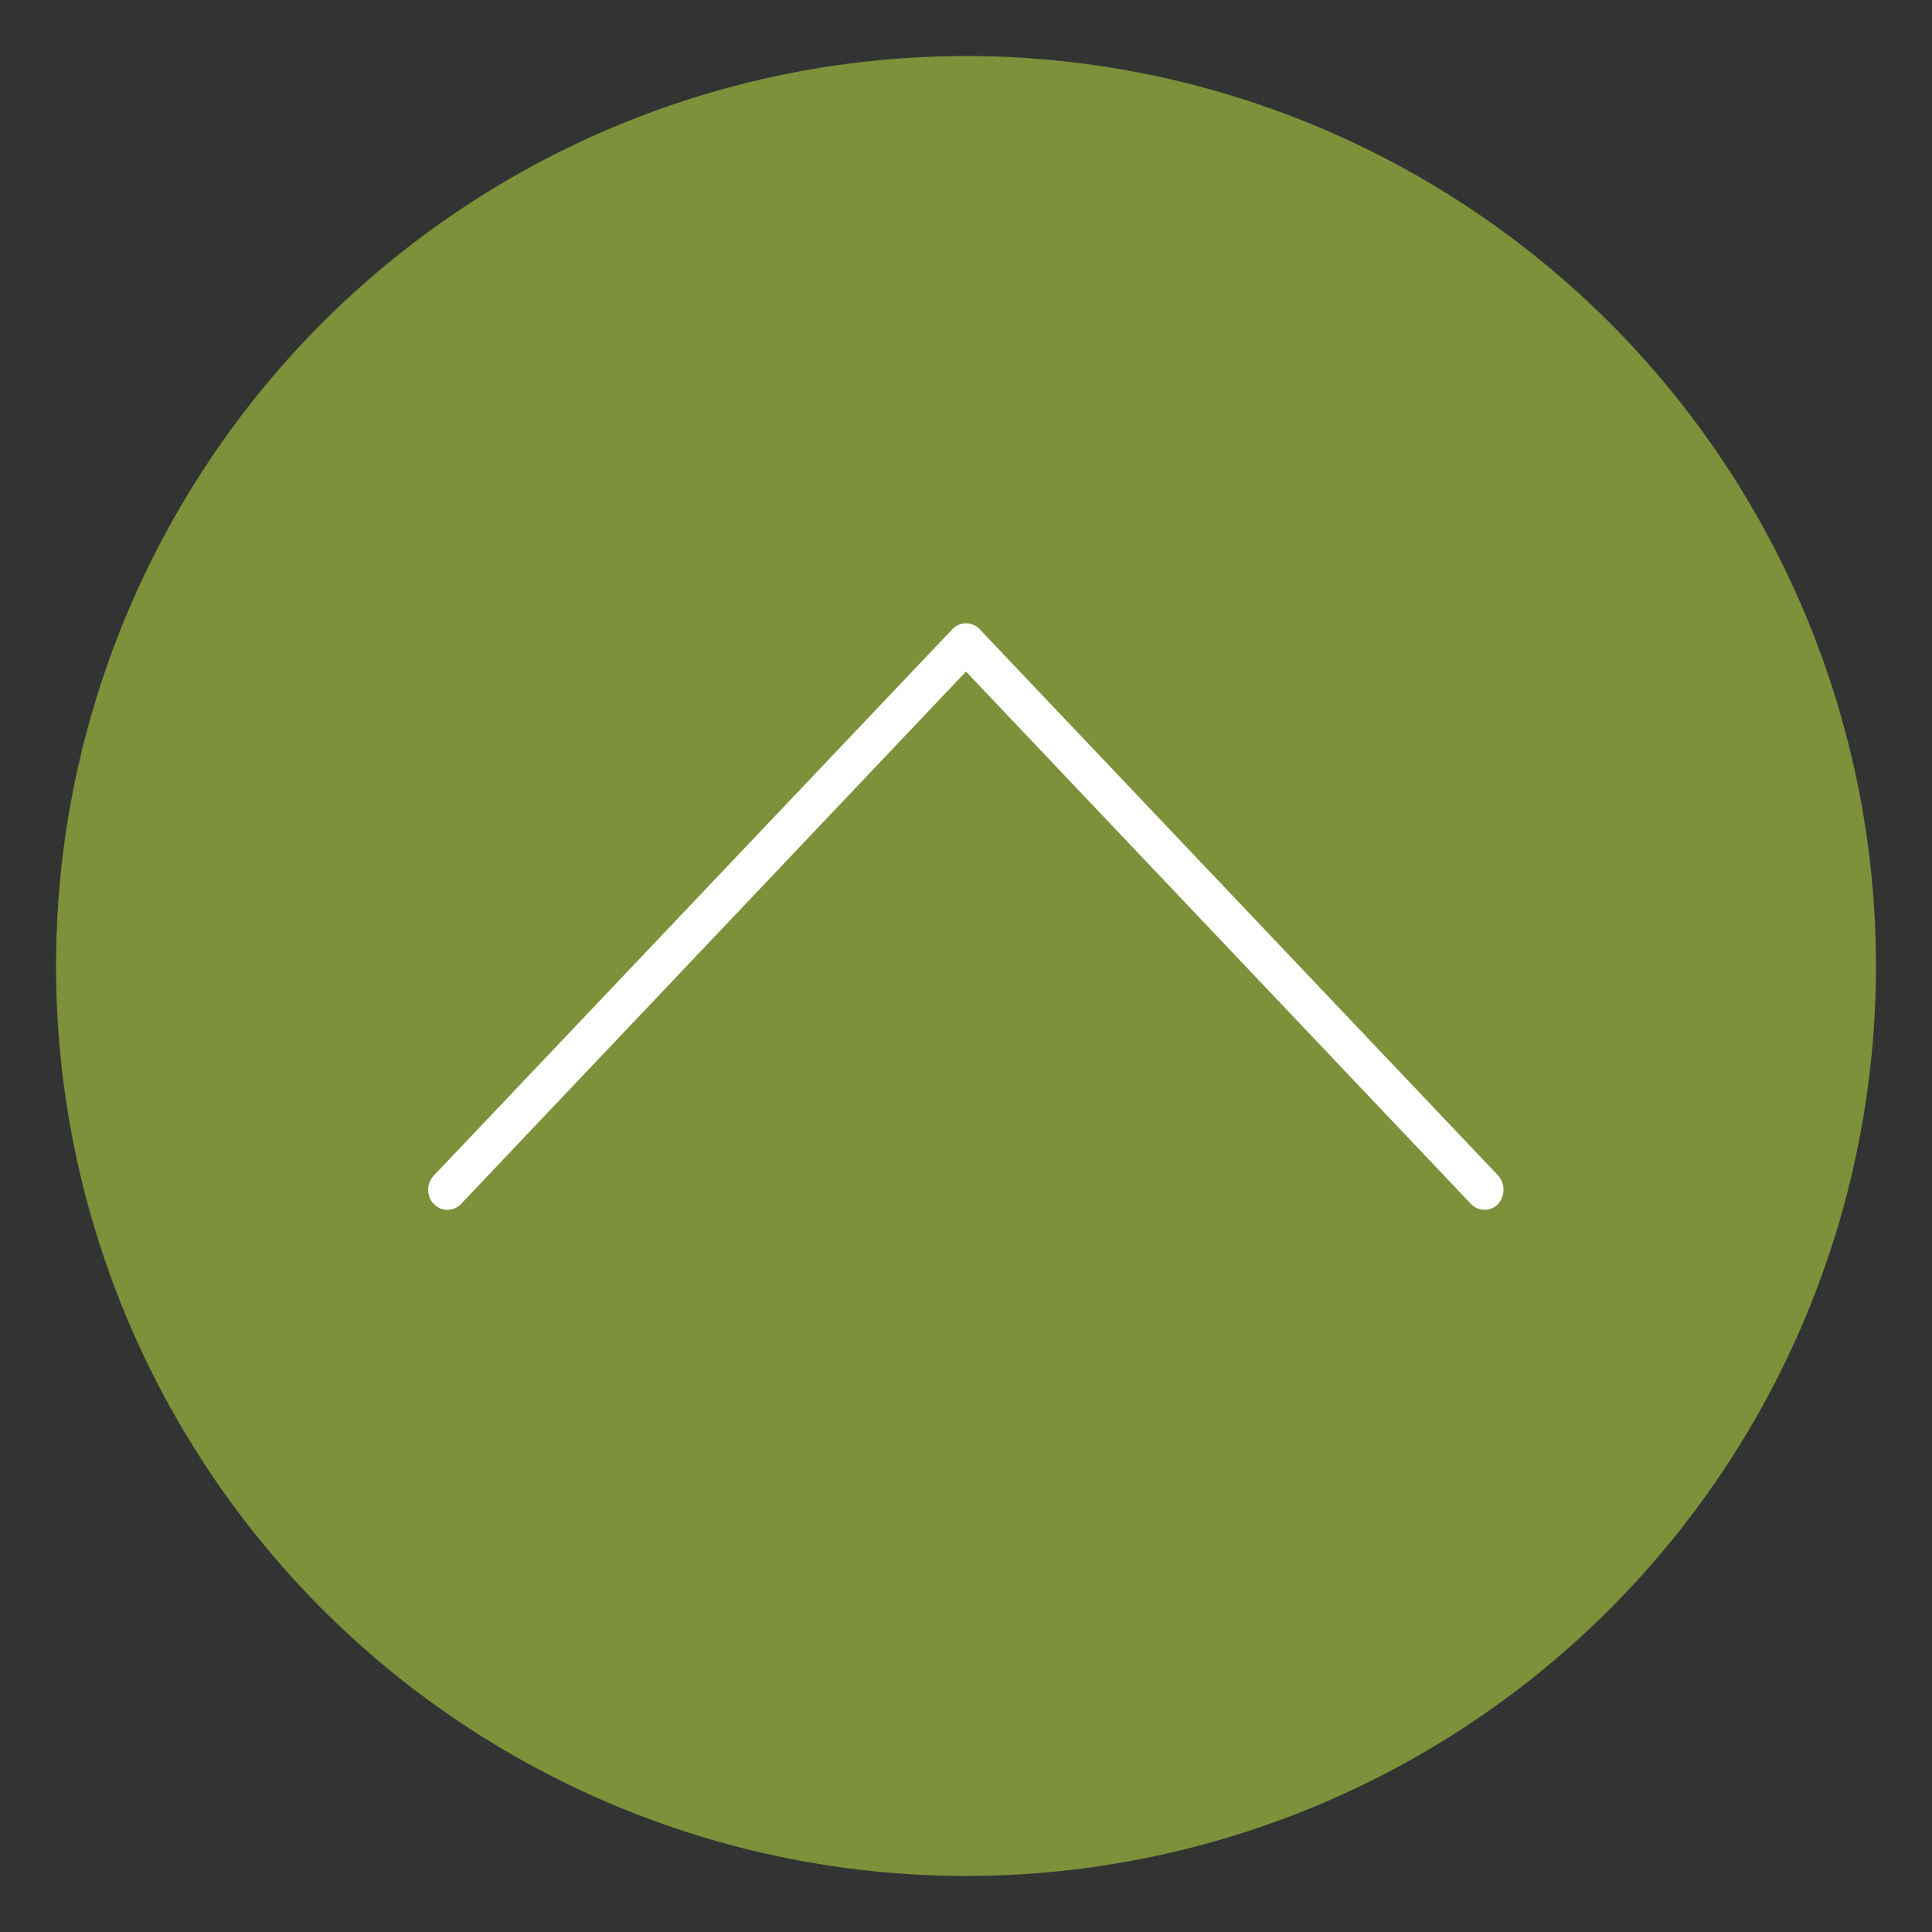 <svg xmlns="http://www.w3.org/2000/svg" xmlns:xlink="http://www.w3.org/1999/xlink" id="Layer_1" x="0px" y="0px" viewBox="0 0 500 500" style="enable-background:new 0 0 500 500;" xml:space="preserve"><rect x="0" y="0" width="500" height="500" fill="#333333" stroke="none"/><style type="text/css">	.st0{fill:#7C913A;}	.st1{fill:#FFFFFF;}</style><circle class="st0" cx="250" cy="250" r="235.5"></circle><path class="st1" d="M253.5,162.8c-1.9-2-5.1-2-7,0L112.3,304.2c-0.9,1-1.5,2.3-1.5,3.7c0,1.4,0.5,2.7,1.5,3.7c1.9,2,5.1,2,7,0 L250,173.8l130.7,137.8c1.9,2,5.1,2,7,0c0.9-1,1.4-2.3,1.4-3.7c0-1.4-0.5-2.7-1.4-3.7L253.5,162.8z"></path></svg>